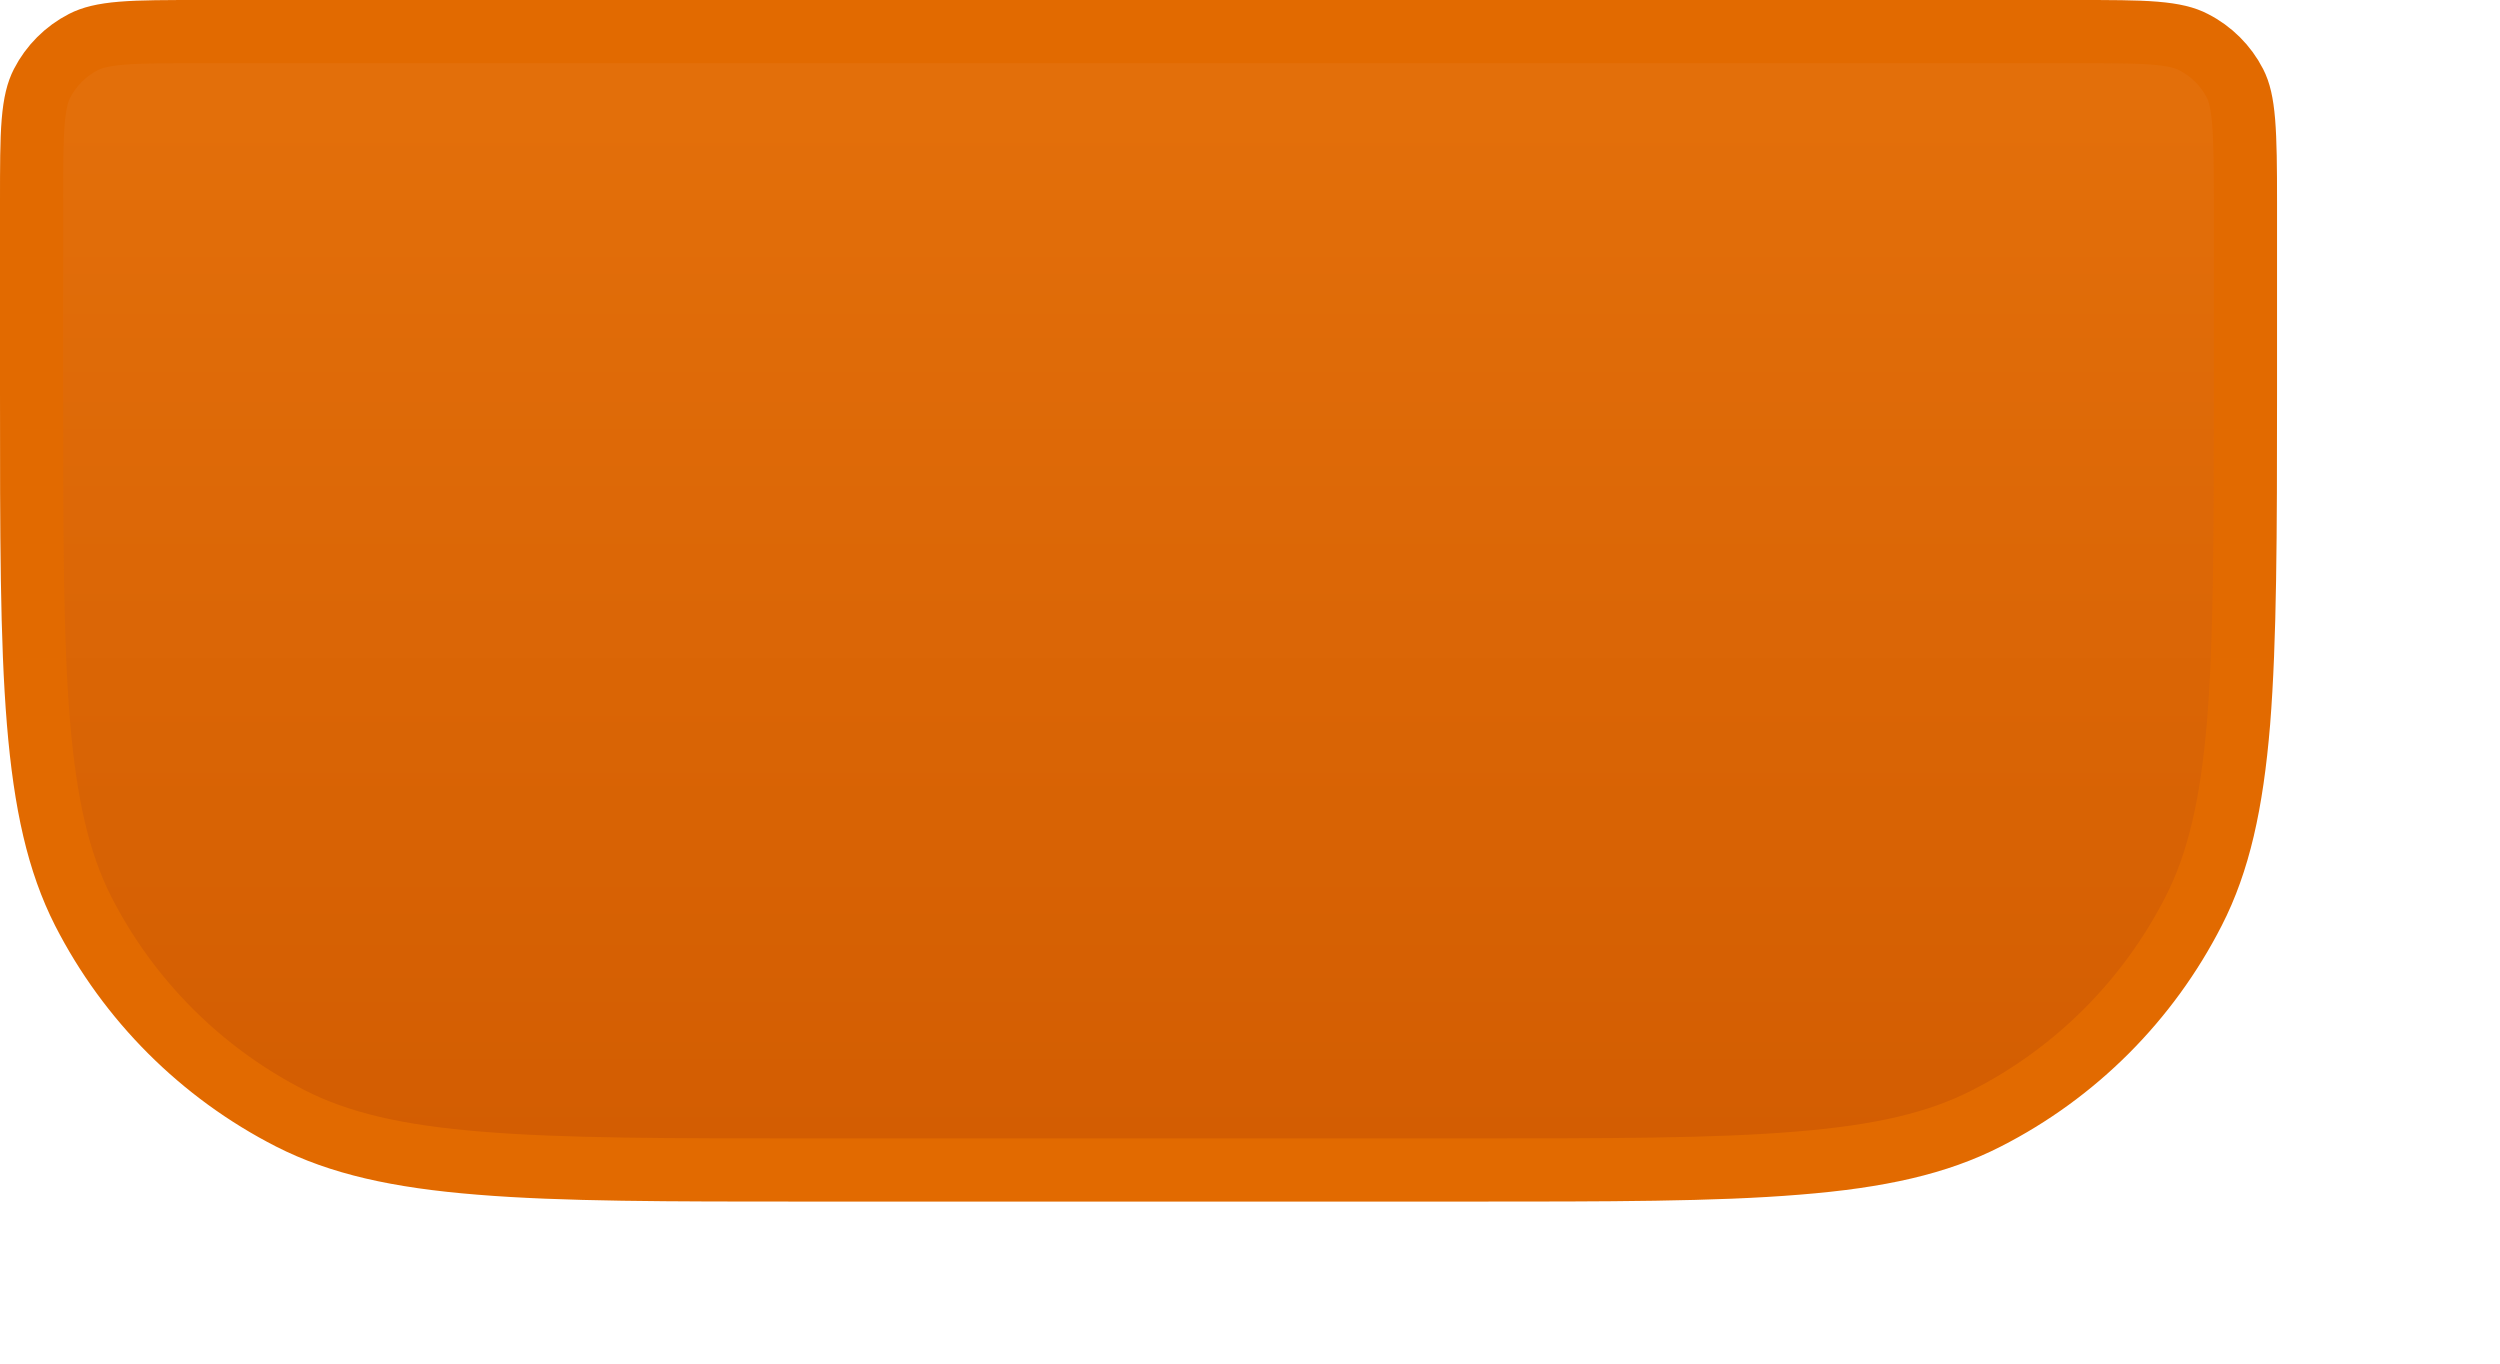<?xml version="1.0" encoding="utf-8"?>
<svg xmlns="http://www.w3.org/2000/svg" fill="none" height="100%" overflow="visible" preserveAspectRatio="none" style="display: block;" viewBox="0 0 11 6" width="100%">
<path d="M0.891 0.139H9.128C9.286 0.139 9.397 0.139 9.482 0.146C9.566 0.153 9.615 0.166 9.651 0.185C9.73 0.225 9.794 0.289 9.834 0.367C9.853 0.404 9.865 0.452 9.872 0.536C9.879 0.622 9.88 0.732 9.88 0.891V1.726C9.88 2.351 9.879 2.813 9.85 3.177C9.82 3.539 9.762 3.794 9.652 4.009C9.452 4.401 9.133 4.721 8.74 4.921C8.525 5.031 8.27 5.089 7.907 5.118C7.543 5.148 7.082 5.148 6.456 5.148H3.562C2.937 5.148 2.476 5.148 2.111 5.118C1.749 5.089 1.494 5.031 1.278 4.921C0.886 4.721 0.566 4.401 0.366 4.009C0.257 3.794 0.199 3.539 0.169 3.177C0.139 2.813 0.139 2.351 0.139 1.726V0.891C0.139 0.732 0.139 0.622 0.146 0.536C0.153 0.452 0.166 0.404 0.185 0.367C0.225 0.289 0.289 0.225 0.367 0.185C0.404 0.166 0.452 0.153 0.536 0.146C0.622 0.139 0.732 0.139 0.891 0.139Z" fill="url(#paint0_linear_0_76012)" id="file-base" stroke="#E26A00" stroke-width="0.278"/>
<defs>
<linearGradient gradientUnits="userSpaceOnUse" id="paint0_linear_0_76012" x1="5.009" x2="5.009" y1="0.504" y2="5.288">
<stop stop-color="#E36F0A"/>
<stop offset="1" stop-color="#D25C01"/>
</linearGradient>
</defs>
</svg>